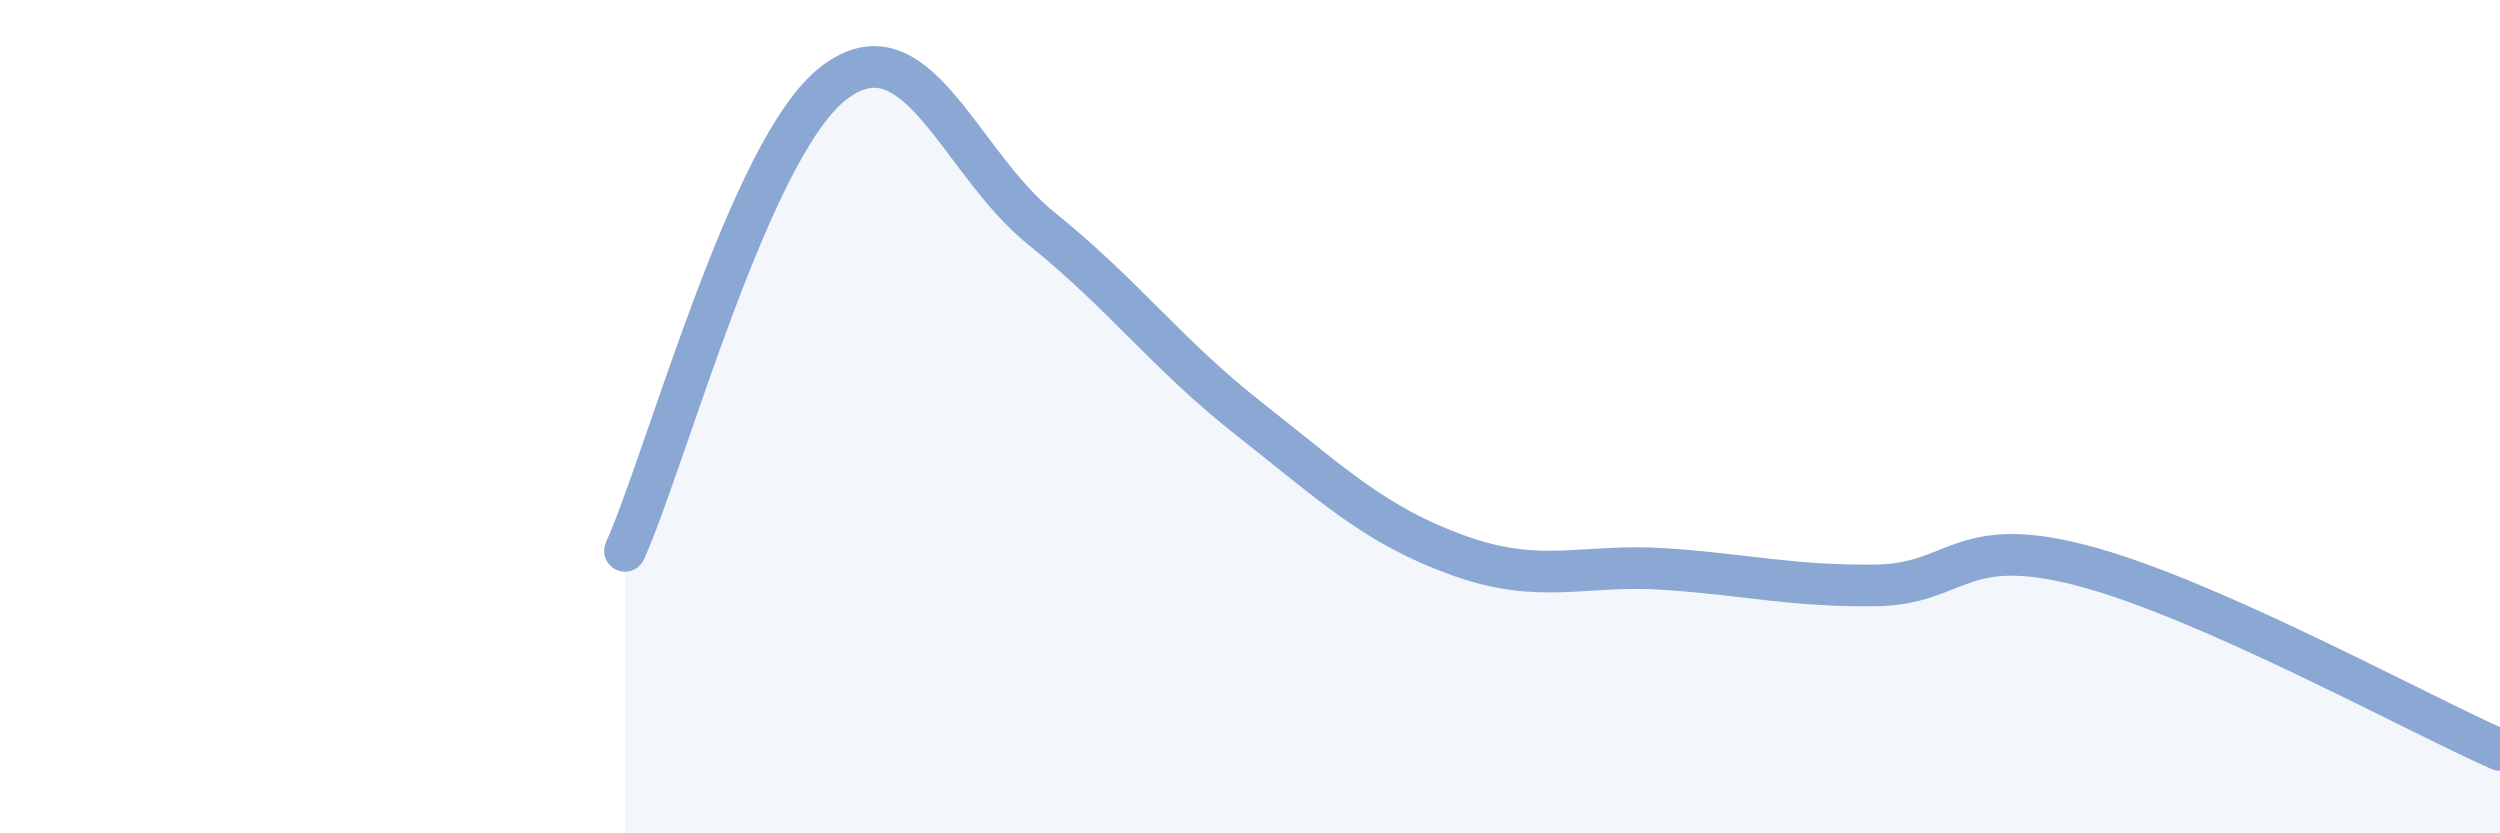 
    <svg width="60" height="20" viewBox="0 0 60 20" xmlns="http://www.w3.org/2000/svg">
      <path
        d="M 15,13.22 C 16,10.98 18,3.55 20,2 C 22,0.45 23,3.88 25,5.49 C 27,7.1 28,8.5 30,10.07 C 32,11.64 33,12.61 35,13.33 C 37,14.05 38,13.52 40,13.66 C 42,13.8 43,14.07 45,14.05 C 47,14.03 47,12.79 50,13.58 C 53,14.37 58,17.12 60,18L60 20L15 20Z"
        fill="#8ba7d3"
        opacity="0.1"
        stroke-linecap="round"
        stroke-linejoin="round"
      />
      <path
        d="M 15,13.22 C 16,10.98 18,3.55 20,2 C 22,0.45 23,3.88 25,5.49 C 27,7.1 28,8.5 30,10.07 C 32,11.64 33,12.61 35,13.33 C 37,14.05 38,13.52 40,13.66 C 42,13.8 43,14.07 45,14.05 C 47,14.03 47,12.79 50,13.58 C 53,14.37 58,17.12 60,18"
        stroke="#8ba7d3"
        stroke-width="1"
        fill="none"
        stroke-linecap="round"
        stroke-linejoin="round"
      />
    </svg>
  